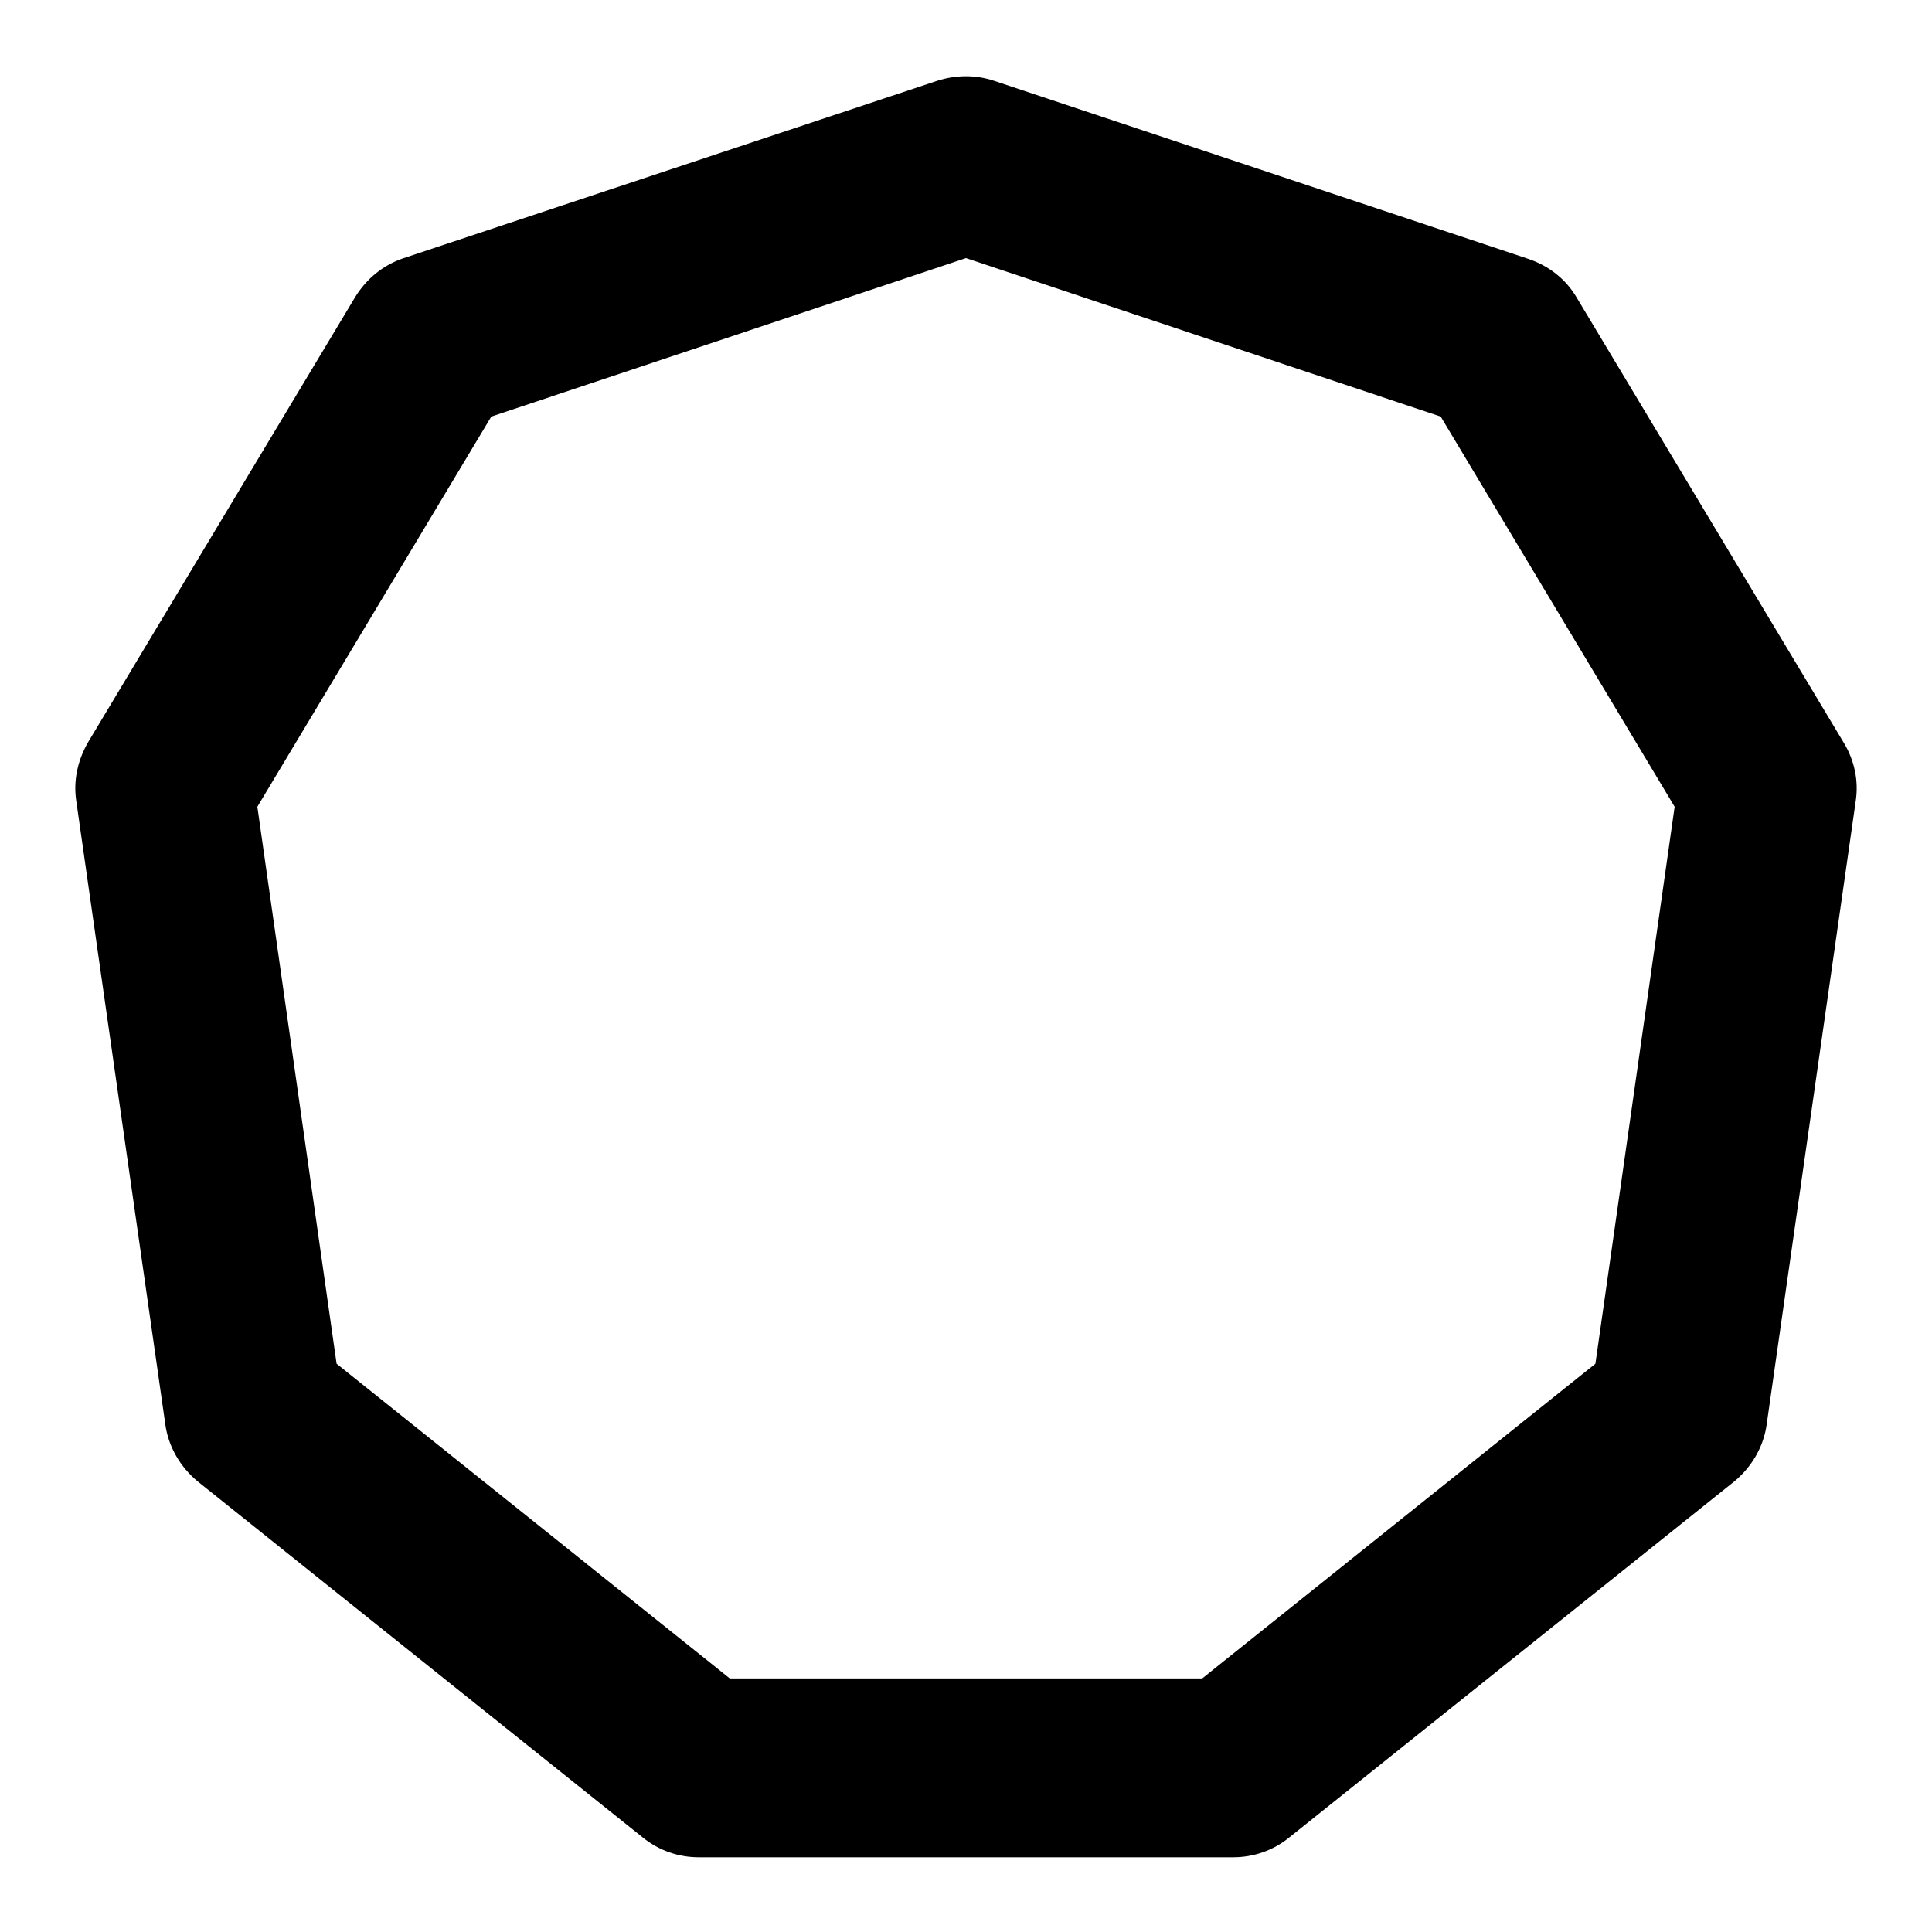 <?xml version="1.0" encoding="utf-8"?>
<!-- Svg Vector Icons : http://www.onlinewebfonts.com/icon -->
<!DOCTYPE svg PUBLIC "-//W3C//DTD SVG 1.1//EN" "http://www.w3.org/Graphics/SVG/1.1/DTD/svg11.dtd">
<svg version="1.1" xmlns="http://www.w3.org/2000/svg" xmlns:xlink="http://www.w3.org/1999/xlink" x="0px" y="0px" viewBox="0 0 256 256" enable-background="new 0 0 256 256" xml:space="preserve">
<g> <path fill="#000000" d="M10.1,106.1l11.8,82.6c0.4,3,2,5.7,4.3,7.6l59,47.2c2.1,1.7,4.7,2.6,7.4,2.6h70.8c2.7,0,5.3-0.9,7.4-2.6 l59-47.2c2.3-1.9,3.9-4.6,4.3-7.6l11.8-82.6c0.4-2.7-0.2-5.4-1.6-7.7l-35.4-59c-1.4-2.4-3.7-4.2-6.4-5.1l-70.8-23.6 c-2.4-0.8-5-0.8-7.5,0L53.5,34.2c-2.7,0.9-4.9,2.7-6.4,5.1l-35.4,59C10.3,100.7,9.7,103.4,10.1,106.1z M65.1,55.2l62.9-21l62.9,21 l31,51.7l-10.5,73.8l-52.1,41.7H96.7l-52.1-41.7l-10.5-73.8L65.1,55.2z"/></g>
</svg>